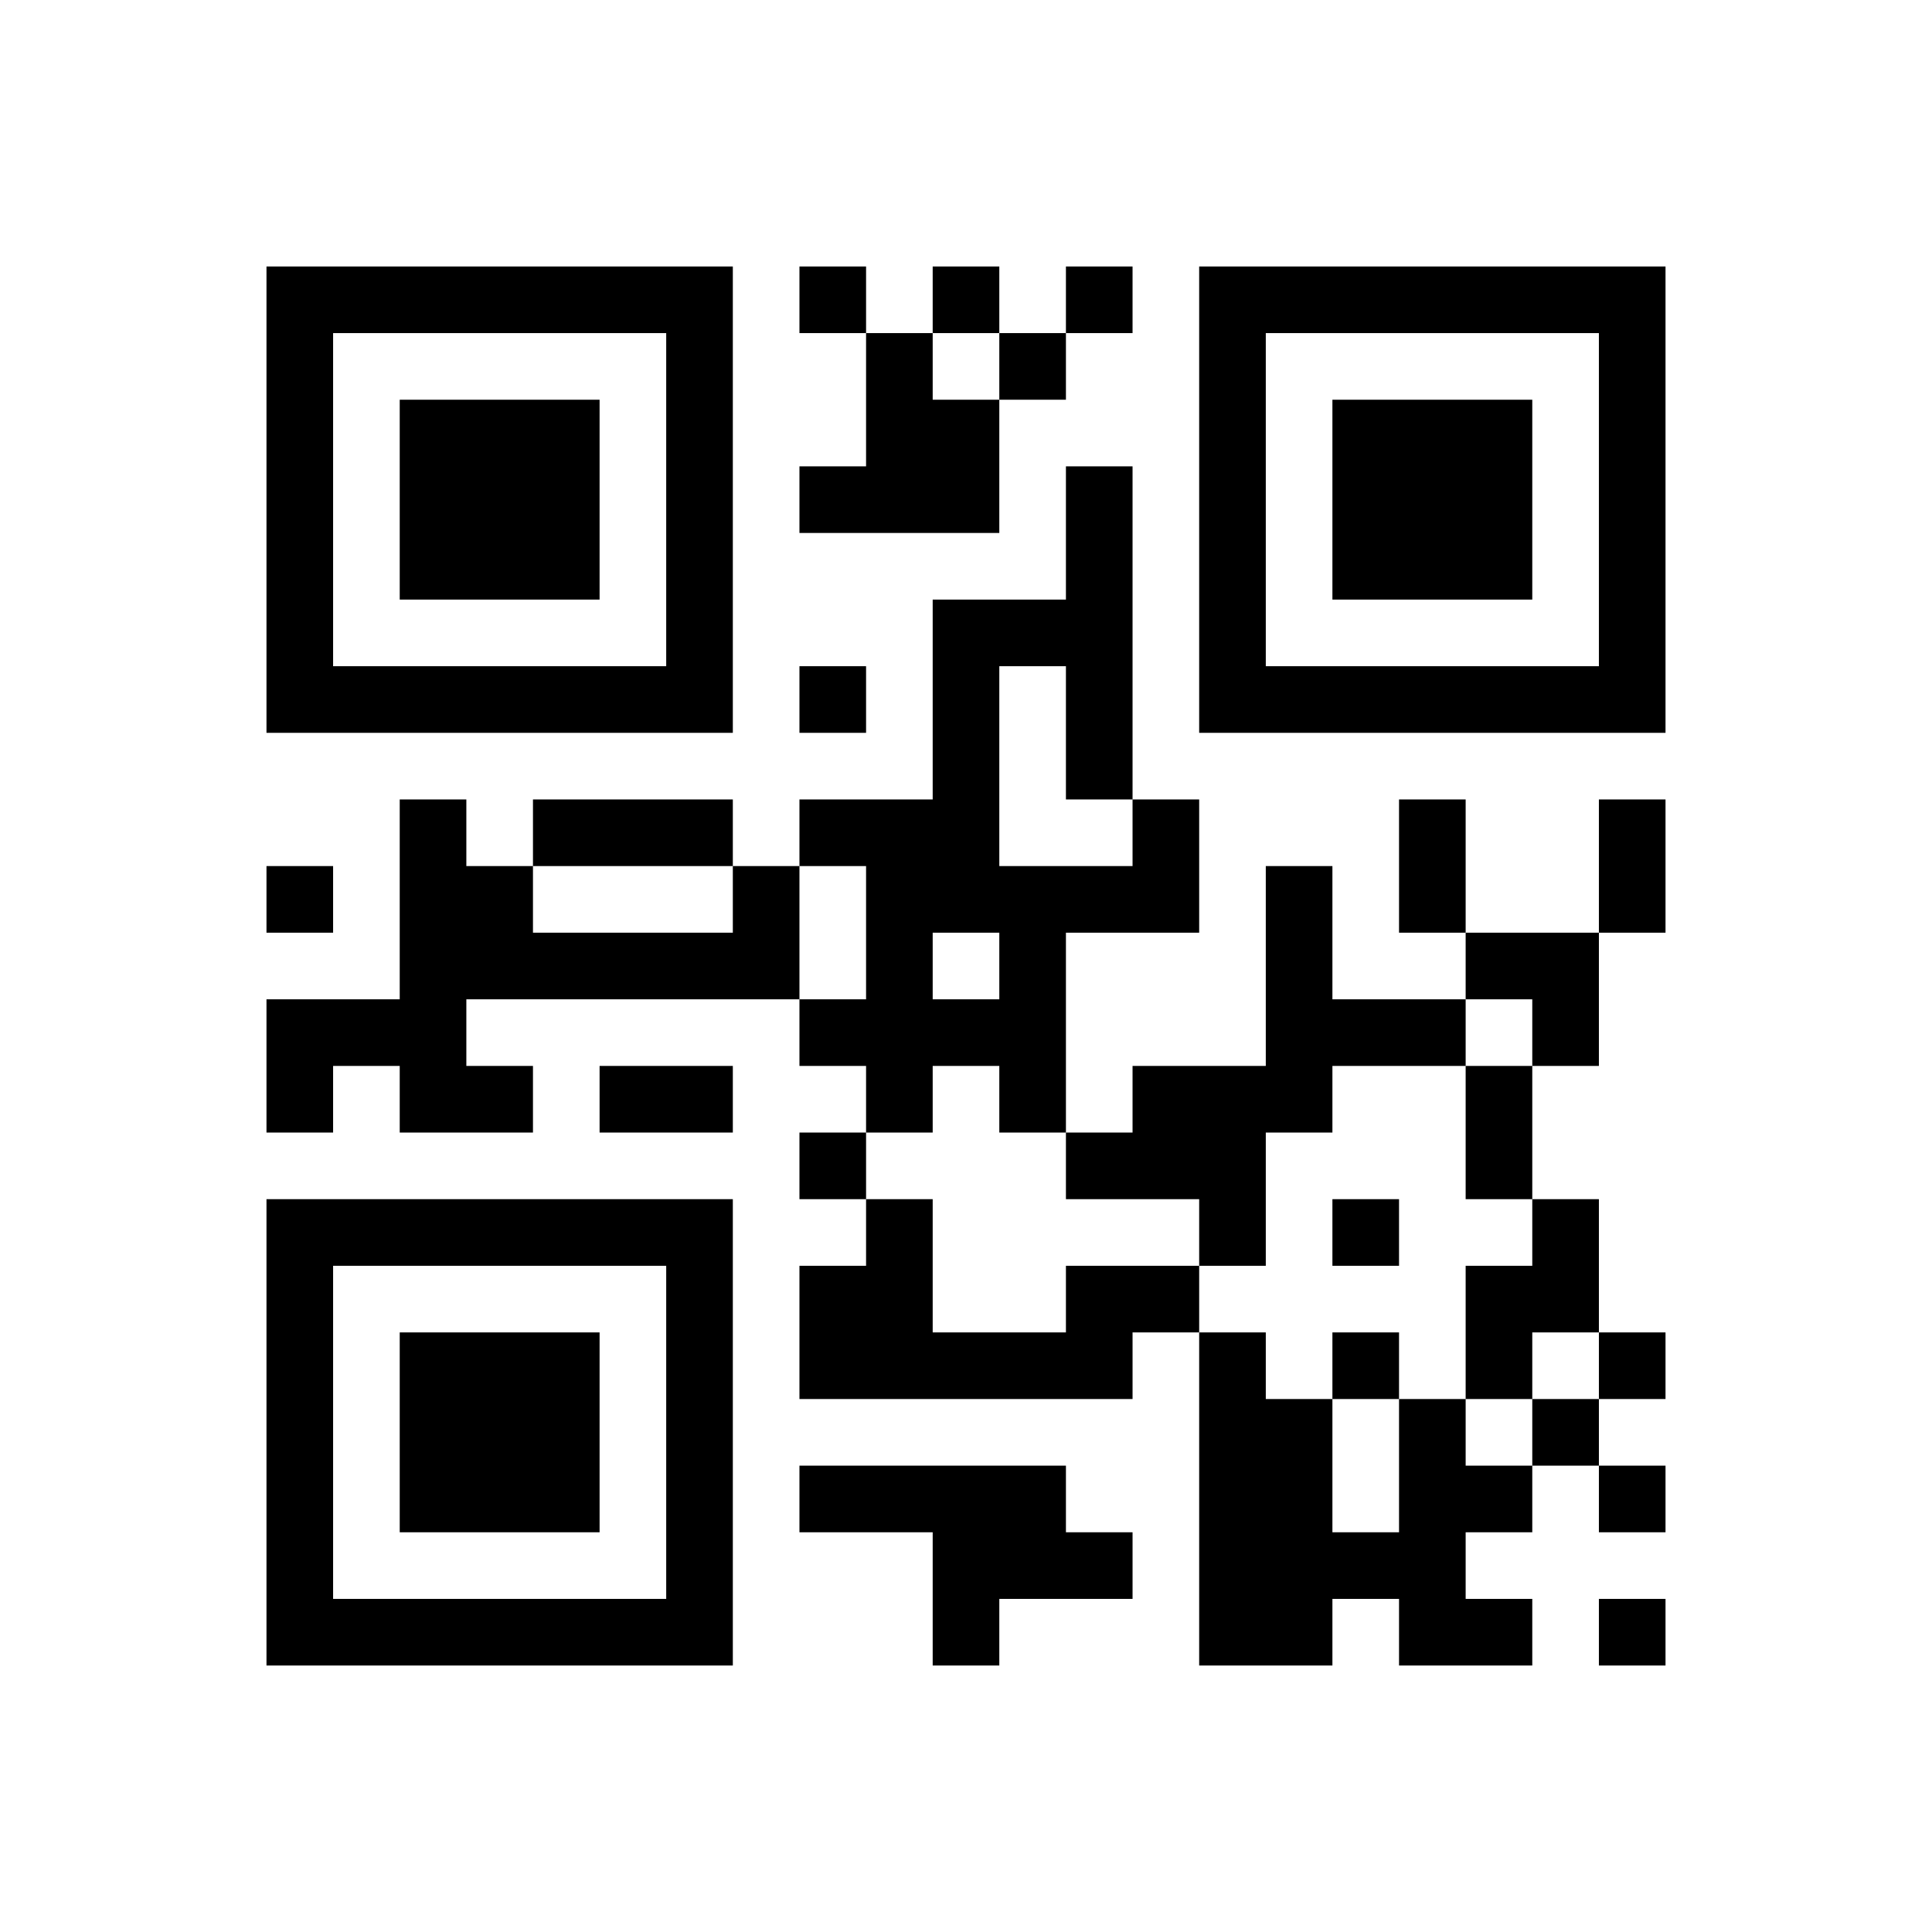﻿<?xml version="1.0" encoding="UTF-8"?>
<!DOCTYPE svg PUBLIC "-//W3C//DTD SVG 1.1//EN" "http://www.w3.org/Graphics/SVG/1.1/DTD/svg11.dtd">
<svg xmlns="http://www.w3.org/2000/svg" version="1.1" viewBox="0 0 29 29" stroke="none">
	<rect width="100%" height="100%" fill="#ffffff"/>
	<path d="M4,4h7v1h-7z M12,4h1v1h-1z M14,4h1v1h-1z M16,4h1v1h-1z M18,4h7v1h-7z M4,5h1v6h-1z M10,5h1v6h-1z M13,5h1v3h-1z M15,5h1v1h-1z M18,5h1v6h-1z M24,5h1v6h-1z M6,6h3v3h-3z M14,6h1v2h-1z M20,6h3v3h-3z M12,7h1v1h-1z M16,7h1v5h-1z M14,9h1v5h-1z M15,9h1v1h-1z M5,10h5v1h-5z M12,10h1v1h-1z M19,10h5v1h-5z M6,12h1v5h-1z M8,12h3v1h-3z M12,12h2v1h-2z M17,12h1v2h-1z M21,12h1v2h-1z M24,12h1v2h-1z M4,13h1v1h-1z M7,13h1v2h-1z M11,13h1v2h-1z M13,13h1v4h-1z M15,13h1v4h-1z M16,13h1v1h-1z M19,13h1v4h-1z M8,14h3v1h-3z M22,14h2v1h-2z M4,15h2v1h-2z M12,15h1v1h-1z M14,15h1v1h-1z M20,15h2v1h-2z M23,15h1v1h-1z M4,16h1v1h-1z M7,16h1v1h-1z M9,16h2v1h-2z M17,16h2v2h-2z M22,16h1v2h-1z M12,17h1v1h-1z M16,17h1v1h-1z M4,18h7v1h-7z M13,18h1v3h-1z M18,18h1v1h-1z M20,18h1v1h-1z M23,18h1v2h-1z M4,19h1v6h-1z M10,19h1v6h-1z M12,19h1v2h-1z M16,19h2v1h-2z M22,19h1v2h-1z M6,20h3v3h-3z M14,20h3v1h-3z M18,20h1v5h-1z M20,20h1v1h-1z M24,20h1v1h-1z M19,21h1v4h-1z M21,21h1v4h-1z M23,21h1v1h-1z M12,22h4v1h-4z M22,22h1v1h-1z M24,22h1v1h-1z M14,23h3v1h-3z M20,23h1v1h-1z M5,24h5v1h-5z M14,24h1v1h-1z M22,24h1v1h-1z M24,24h1v1h-1z" fill="#000000"/>
</svg>
